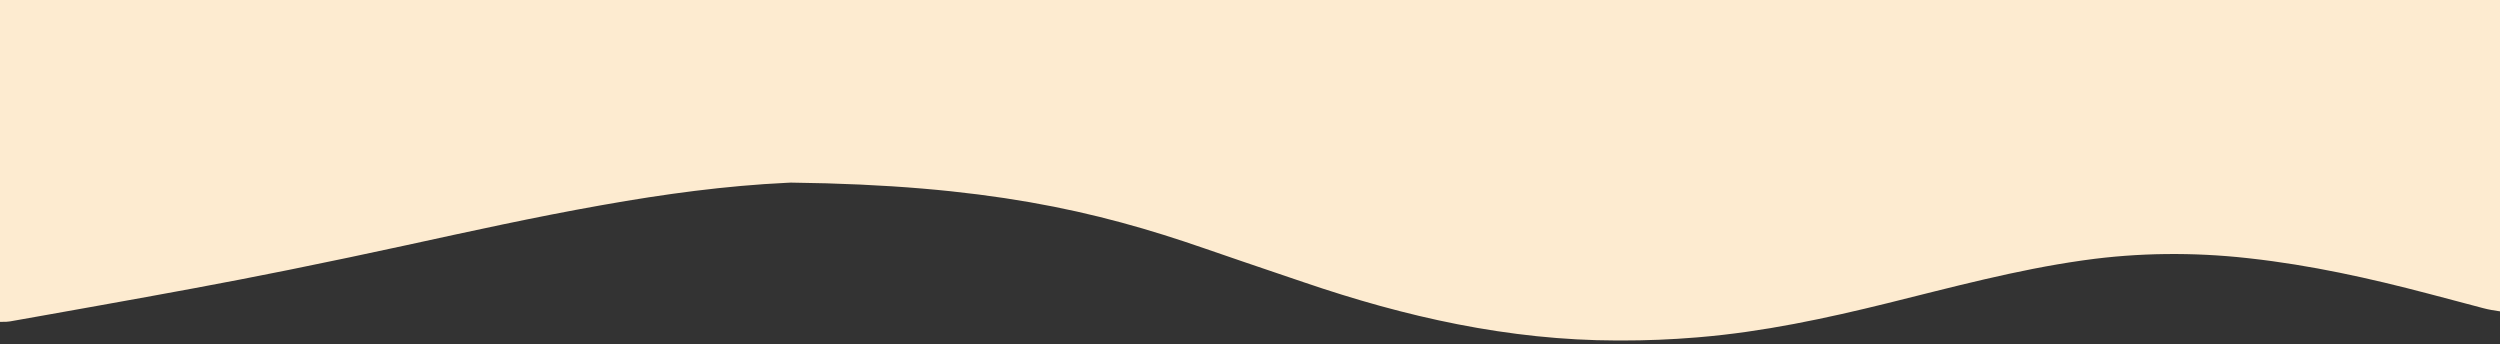 <?xml version="1.0" encoding="utf-8"?>
<svg xmlns="http://www.w3.org/2000/svg" version="1.1" width="1903" height="262">
<rect width="100%" height="100%" fill="#333333" stroke="none"/>
<path fill="#FDEBD0" transform="translate(0,0)" d="M0 0 C627.99 0 1255.98 0 1903 0 C1903 78.21 1903 156.42 1903 237 C1898.485 236.355 1894.515 235.713 1890.177 234.561 C1889.071 234.269 1887.965 233.978 1886.826 233.677 C1885.642 233.361 1884.458 233.045 1883.238 232.719 C1881.328 232.214 1879.418 231.709 1877.508 231.205 C1875.491 230.671 1873.474 230.136 1871.458 229.6 C1865.203 227.939 1858.945 226.293 1852.687 224.647 C1851.304 224.283 1849.921 223.919 1848.538 223.555 C1803.646 211.739 1758.817 201.82 1712.625 196.688 C1711.897 196.606 1711.169 196.525 1710.419 196.441 C1669.517 191.929 1627.752 192.285 1587 198 C1586.24 198.107 1585.48 198.213 1584.698 198.323 C1534.787 205.42 1485.873 218.621 1437 230.719 C1389.662 242.419 1342.041 252.622 1293.375 256.688 C1292.65 256.748 1291.925 256.809 1291.178 256.872 C1272.063 258.453 1252.993 259.211 1233.812 259.188 C1232.813 259.187 1231.813 259.186 1230.782 259.185 C1148.429 259.019 1069.884 241.309 992.269 214.797 C986.144 212.706 980.013 210.633 973.883 208.559 C954.884 202.125 935.895 195.668 916.943 189.098 C833.864 160.302 750.026 140.782 602 139 C601.184 139.038 600.367 139.076 599.526 139.115 C552.357 141.343 505.467 147.732 459 156 C458.222 156.138 457.443 156.276 456.642 156.417 C407.135 165.205 357.933 176.041 308.812 186.75 C279.919 193.049 250.983 199.123 222 205 C220.833 205.237 219.666 205.474 218.463 205.718 C170.998 215.345 123.354 223.976 75.684 232.519 C73.024 232.996 70.365 233.473 67.705 233.95 C57.151 235.844 46.595 237.729 36.038 239.604 C33.827 239.998 31.615 240.392 29.405 240.787 C25.36 241.509 21.315 242.224 17.27 242.938 C16.087 243.149 14.905 243.361 13.688 243.579 C12.607 243.768 11.527 243.957 10.413 244.152 C9.482 244.317 8.55 244.482 7.591 244.652 C5 245 5 245 0 245 C0 164.15 0 83.3 0 0 Z"/>
</svg>